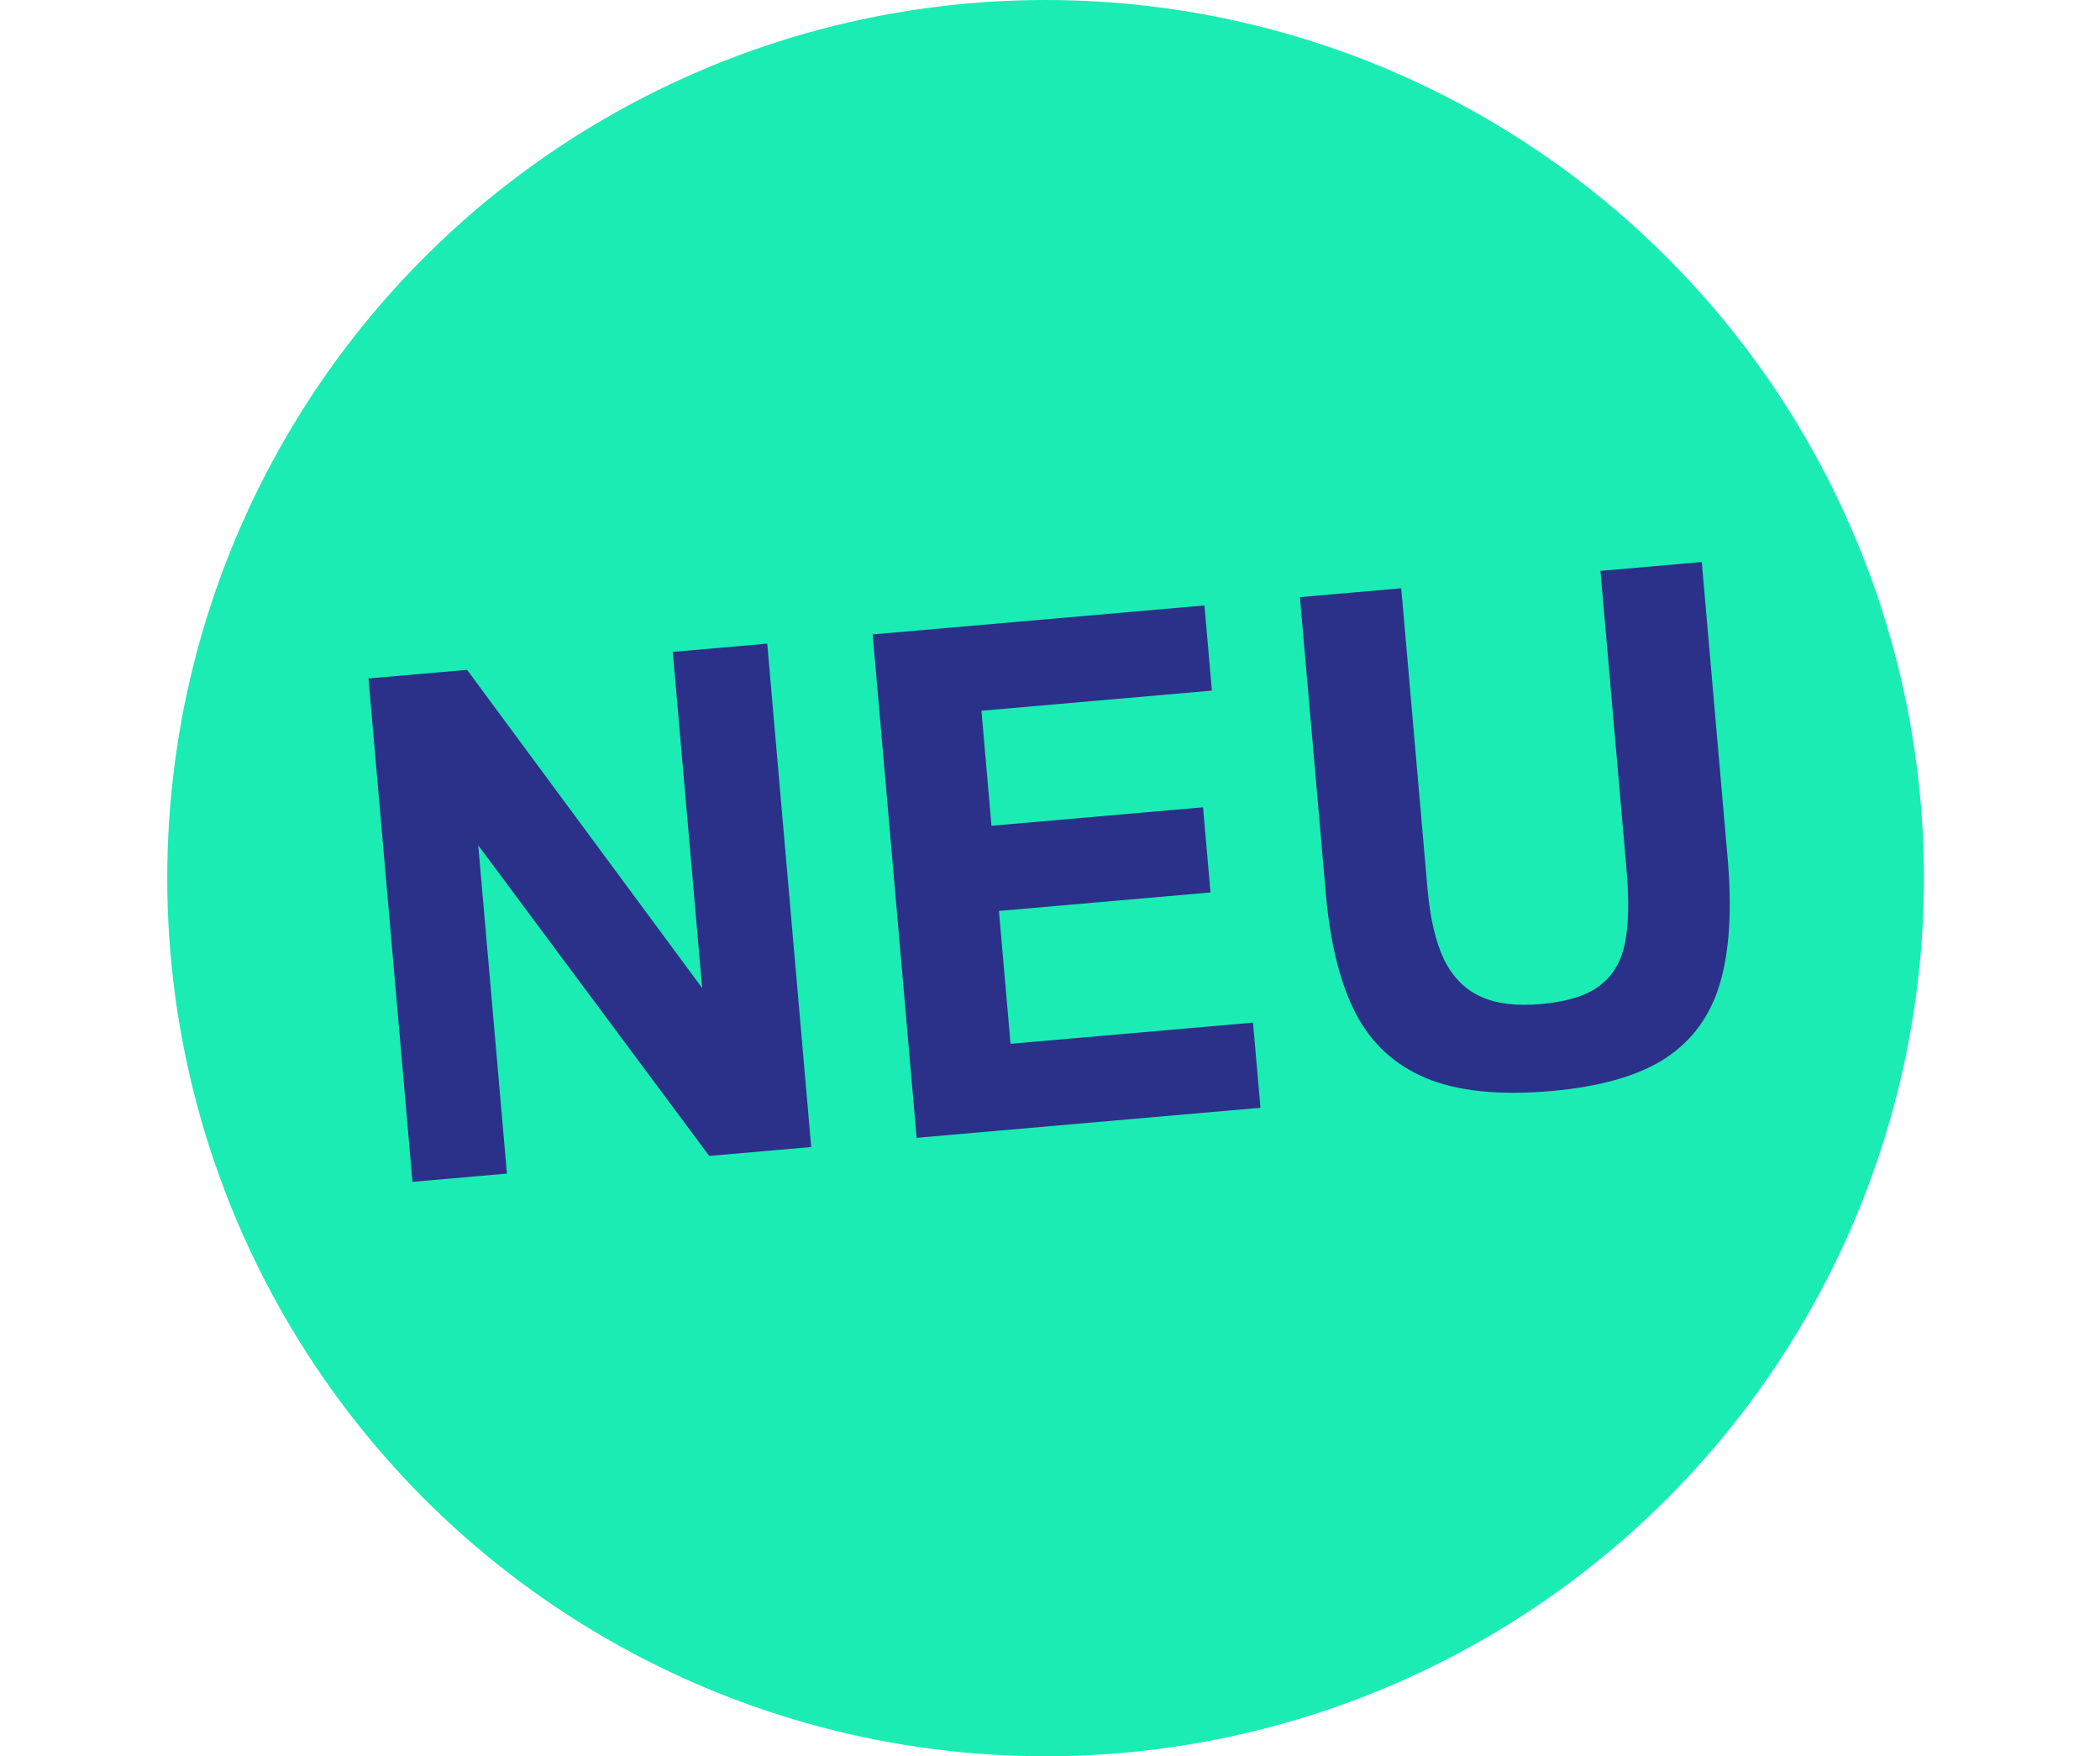 <?xml version="1.0" encoding="UTF-8" standalone="no"?>
<svg
   xmlns:dc="http://purl.org/dc/elements/1.1/"
   xmlns:cc="http://creativecommons.org/ns#"
   xmlns:rdf="http://www.w3.org/1999/02/22-rdf-syntax-ns#"
   xmlns:svg="http://www.w3.org/2000/svg"
   xmlns="http://www.w3.org/2000/svg"
   xmlns:sodipodi="http://sodipodi.sourceforge.net/DTD/sodipodi-0.dtd"
   xmlns:inkscape="http://www.inkscape.org/namespaces/inkscape"
   width="237.89"
   height="199"
   viewBox="0 0 237.89 199"
   version="1.1"
   id="svg6"
   sodipodi:docname="StoereNeu.svg"
   inkscape:version="0.92.4 (5da689c313, 2019-01-14)">
  <defs
     id="defs10" />
  <sodipodi:namedview
     pagecolor="#ffffff"
     bordercolor="#666666"
     borderopacity="1"
     objecttolerance="10"
     gridtolerance="10"
     guidetolerance="10"
     inkscape:pageopacity="0"
     inkscape:pageshadow="2"
     inkscape:window-width="1920"
     inkscape:window-height="1017"
     id="namedview8"
     showgrid="false"
     inkscape:zoom="1.1859296"
     inkscape:cx="9.3263556"
     inkscape:cy="99.5"
     inkscape:window-x="-8"
     inkscape:window-y="-8"
     inkscape:window-maximized="1"
     inkscape:current-layer="svg6" />
  <circle
     id="Ellipse_46"
     data-name="Ellipse 46"
     cx="99.5"
     cy="99.5"
     r="99.5"
     transform="translate(18.945)"
     fill="#1becb4" />
  <g
     aria-label="NEU"
     transform="matrix(0.996,-0.087,0.087,0.996,0,53.692)"
     style="font-weight:600;font-size:80px;font-family:Poppins-SemiBold, Poppins;fill:#2b3089"
     id="NEU">
    <path
       d="M 74.185,26.734 H 84.927 V 84 H 73.326 L 50.318,46.656 V 84 H 39.576 V 26.734 h 11.211 l 23.398,38.242 z"
       style="font-style:normal;font-variant:normal;font-weight:bold;font-stretch:normal;font-family:'Arial Nova';-inkscape-font-specification:'Arial Nova Bold'"
       id="path4532"
       inkscape:connector-curvature="0" />
    <path
       d="m 108.443,36.422 v 13.086 h 24.062 v 9.688 h -24.062 V 74.312 h 27.578 V 84 H 96.919 V 26.734 h 37.734 v 9.688 z"
       style="font-style:normal;font-variant:normal;font-weight:bold;font-stretch:normal;font-family:'Arial Nova';-inkscape-font-specification:'Arial Nova Bold'"
       id="path4534"
       inkscape:connector-curvature="0" />
    <path
       d="m 168.677,75.055 q 4.414,0 6.758,-1.445 2.383,-1.445 3.32,-4.492 0.938,-3.086 0.938,-8.438 V 26.734 h 11.523 V 60.406 q 0,8.75 -2.109,14.102 -2.109,5.352 -6.953,7.93 -4.844,2.539 -13.203,2.539 -8.789,0 -13.945,-2.695 -5.117,-2.695 -7.305,-8.008 -2.188,-5.352 -2.188,-13.789 v -33.75 h 11.523 v 34.102 q 0,5.117 1.172,8.242 1.211,3.086 3.75,4.531 2.539,1.445 6.719,1.445 z"
       style="font-style:normal;font-variant:normal;font-weight:bold;font-stretch:normal;font-family:'Arial Nova';-inkscape-font-specification:'Arial Nova Bold'"
       id="path4536"
       inkscape:connector-curvature="0" />
  </g>
</svg>
